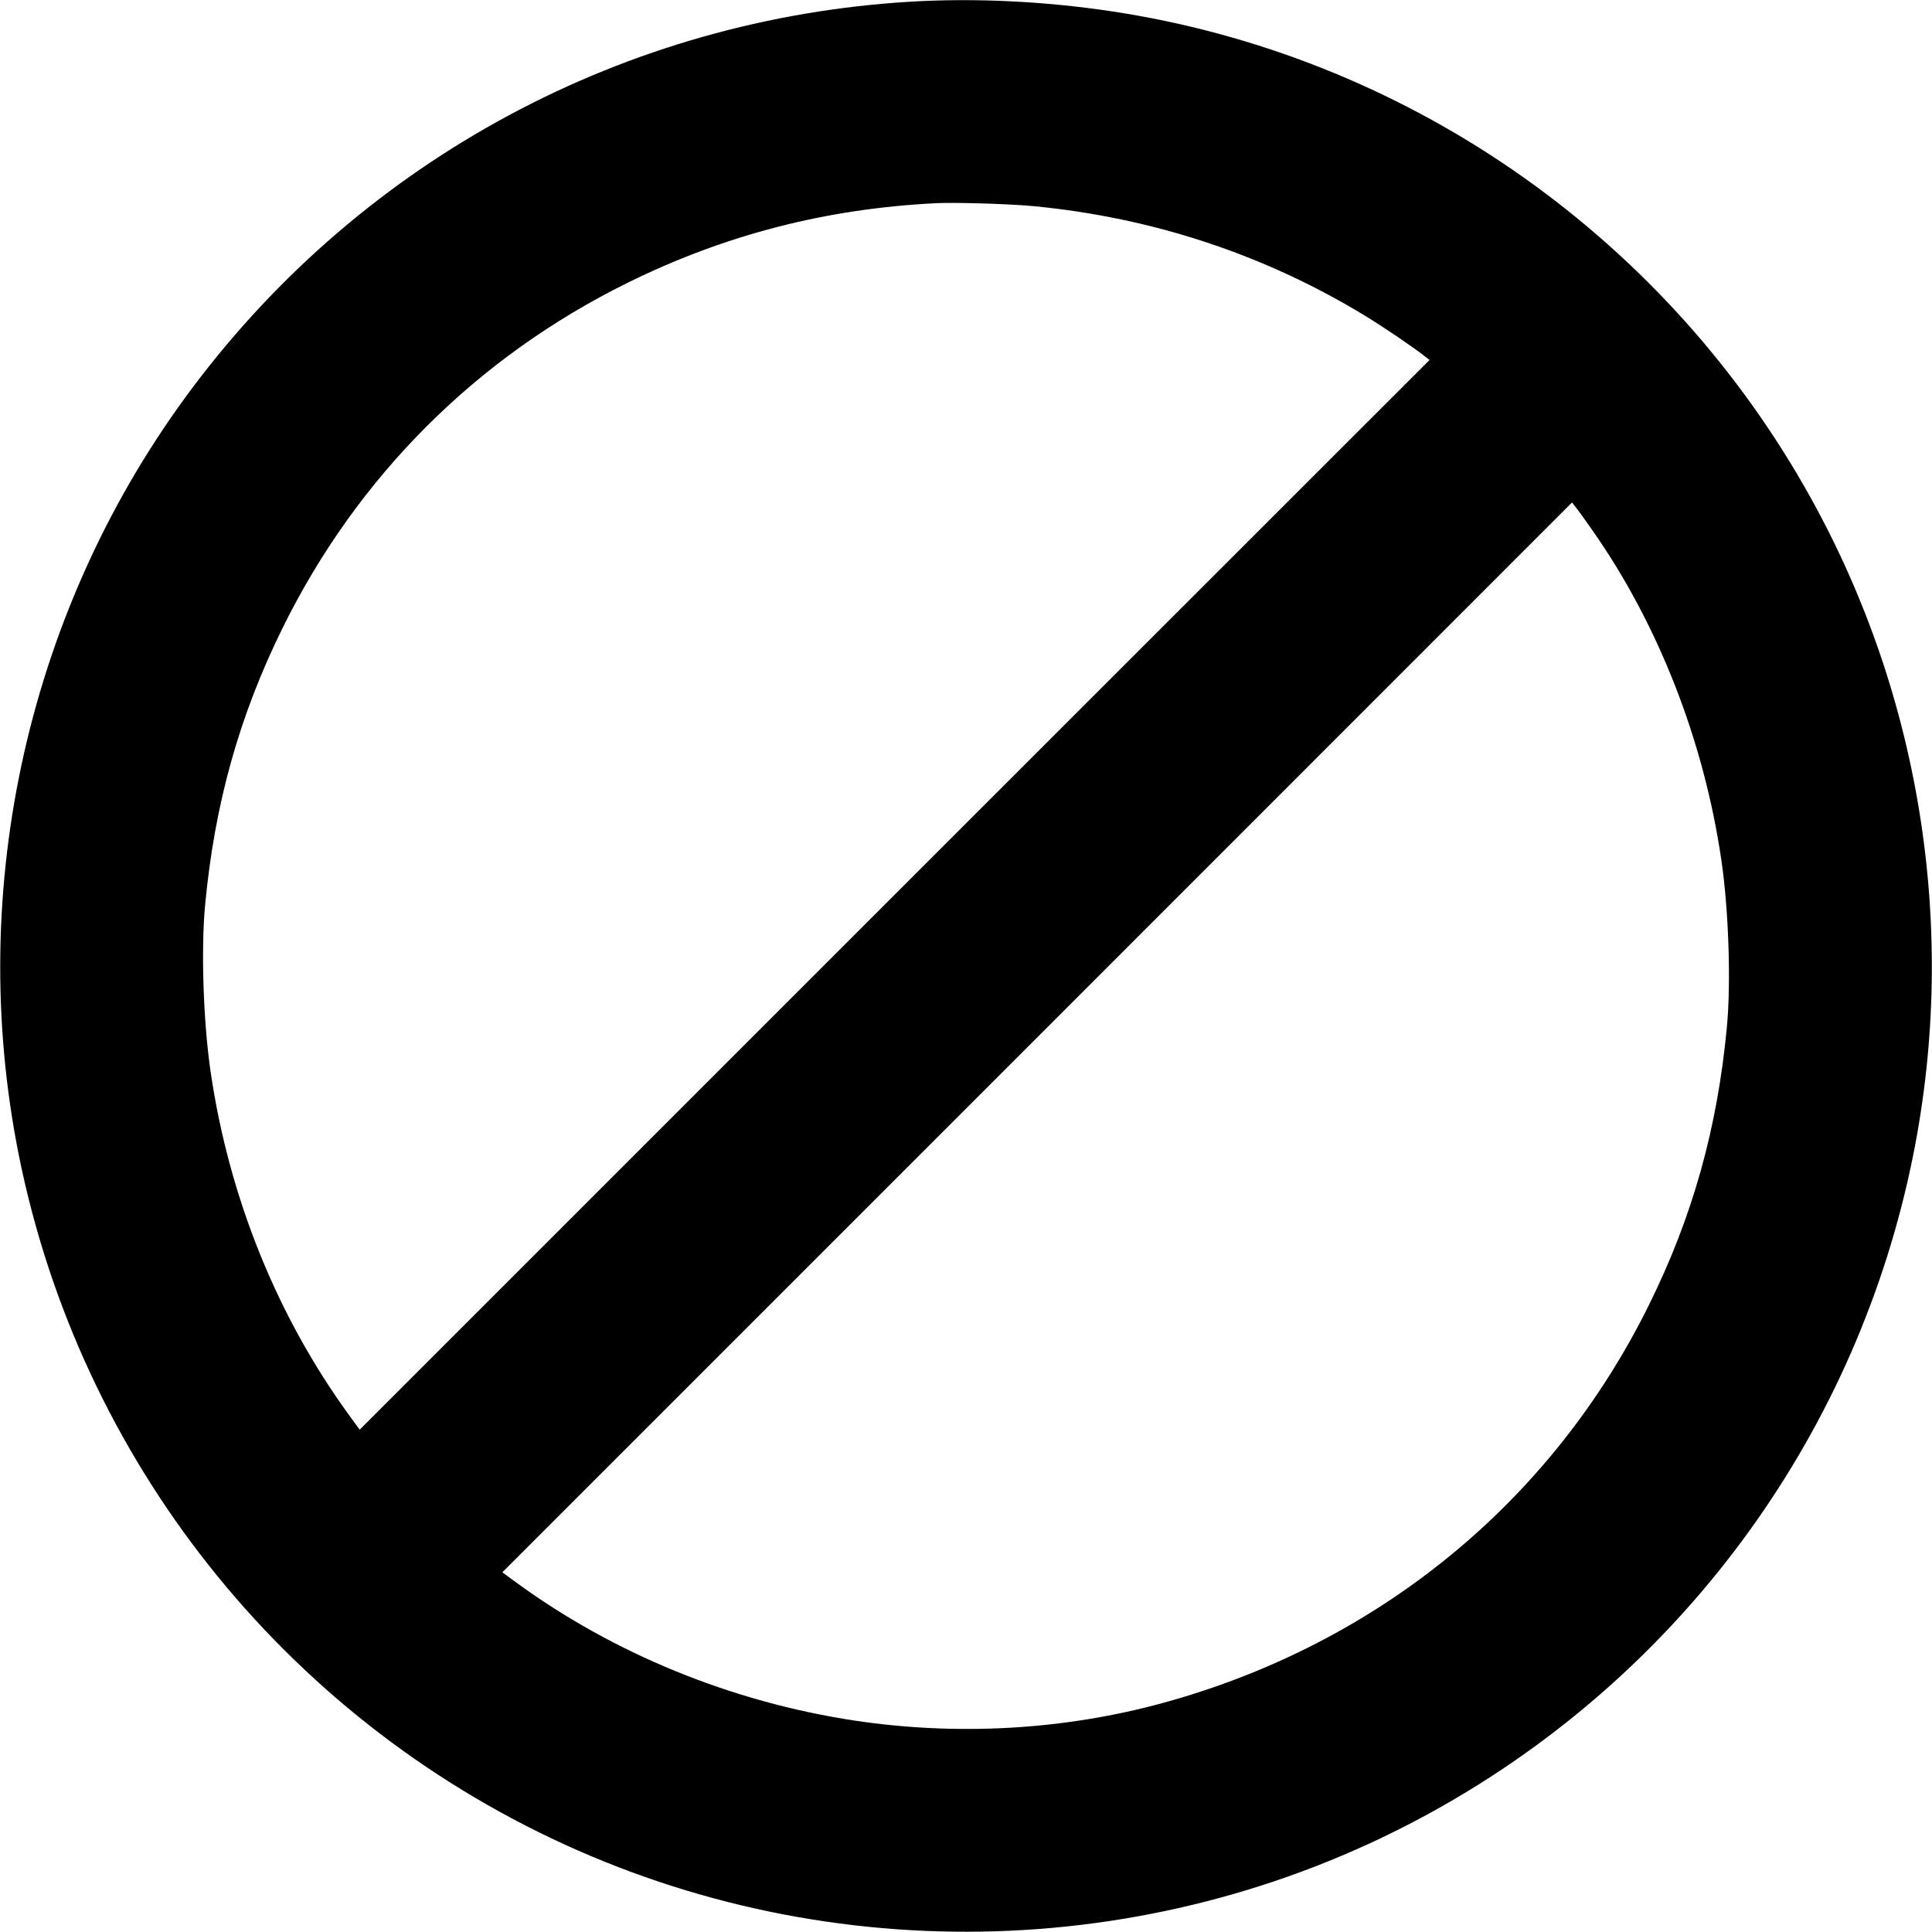  <svg version="1.0" xmlns="http://www.w3.org/2000/svg"
 width="1280pt" height="1280pt" viewBox="0 0 1280 1280"
 preserveAspectRatio="xMidYMid meet"><g transform="translate(0,1280) scale(0.1,-0.1)"
fill="#000000" stroke="none">
<path d="M6035 12789 c-1890 -112 -3621 -1041 -4757 -2554 -1087 -1447 -1509
-3313 -1153 -5090 405 -2014 1749 -3711 3615 -4565 1872 -856 4051 -757 5837
266 1606 920 2734 2485 3098 4299 303 1511 46 3094 -721 4432 -971 1696 -2665
2858 -4589 3148 -444 67 -908 89 -1330 64z m815 -1355 c785 -76 1522 -319
2184 -720 129 -78 328 -213 405 -274 l32 -25 -3544 -3543 -3544 -3544 -65 89
c-480 657 -800 1447 -922 2278 -49 331 -65 816 -37 1110 63 670 227 1256 516
1840 494 999 1281 1786 2280 2280 648 320 1319 493 2050 529 130 6 489 -5 645
-20z m3697 -2143 c438 -622 741 -1396 857 -2186 49 -331 65 -816 37 -1110 -63
-670 -227 -1256 -516 -1840 -643 -1303 -1793 -2245 -3215 -2636 -659 -181
-1365 -221 -2050 -118 -812 123 -1596 443 -2243 917 l-89 65 3544 3544 3543
3544 25 -32 c14 -17 62 -83 107 -148z"/>
</g>
</svg>
